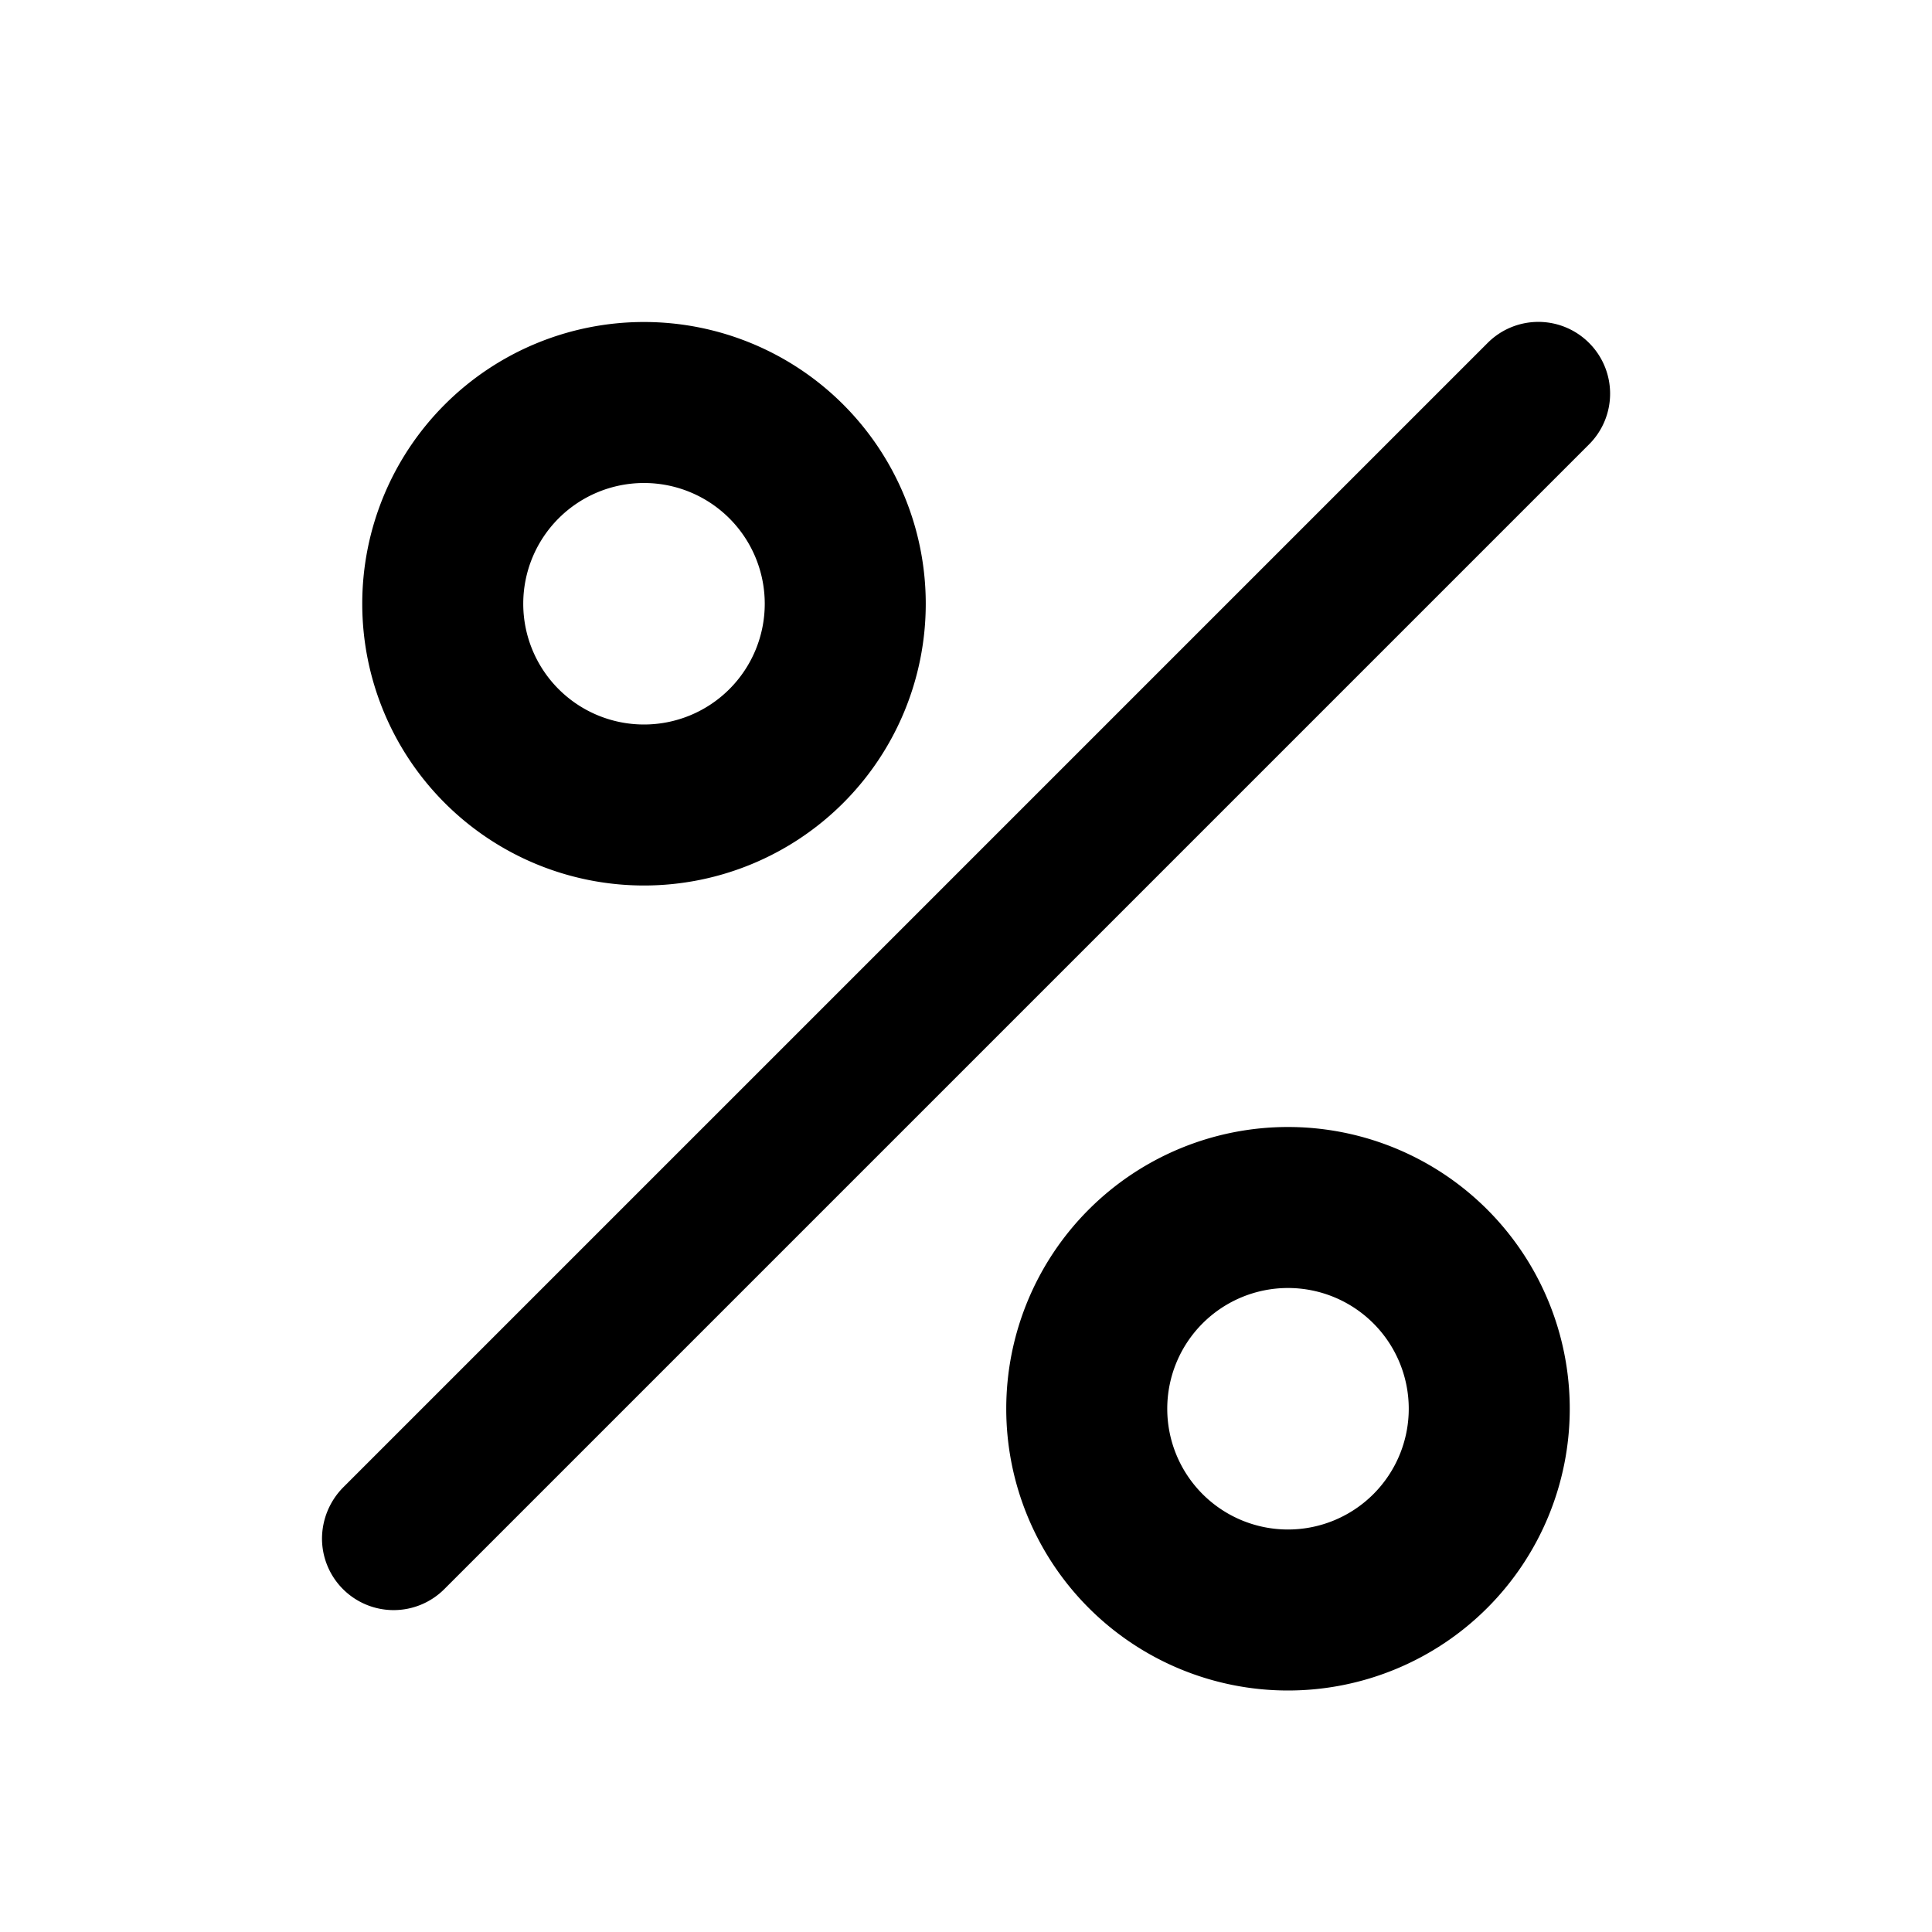 <?xml version="1.0" encoding="utf-8"?>
<!-- Generator: www.svgicons.com -->
<svg xmlns="http://www.w3.org/2000/svg" width="800" height="800" viewBox="0 0 24 24">
<path fill="currentColor" d="M8 11a3.5 3.5 0 1 0-3.5-3.5A3.5 3.5 0 0 0 8 11m0-5a1.5 1.5 0 1 1-1.5 1.5A1.5 1.5 0 0 1 8 6m8 8a3.5 3.5 0 1 0 3.5 3.5A3.5 3.5 0 0 0 16 14m0 5a1.5 1.5 0 1 1 1.5-1.5A1.5 1.5 0 0 1 16 19m3.74-14.74a.89.89 0 0 0-1.26 0L4.26 18.48a.91.91 0 0 0-.26.63a.89.89 0 0 0 1.52.63L19.74 5.52a.89.89 0 0 0 0-1.26"/>
</svg>